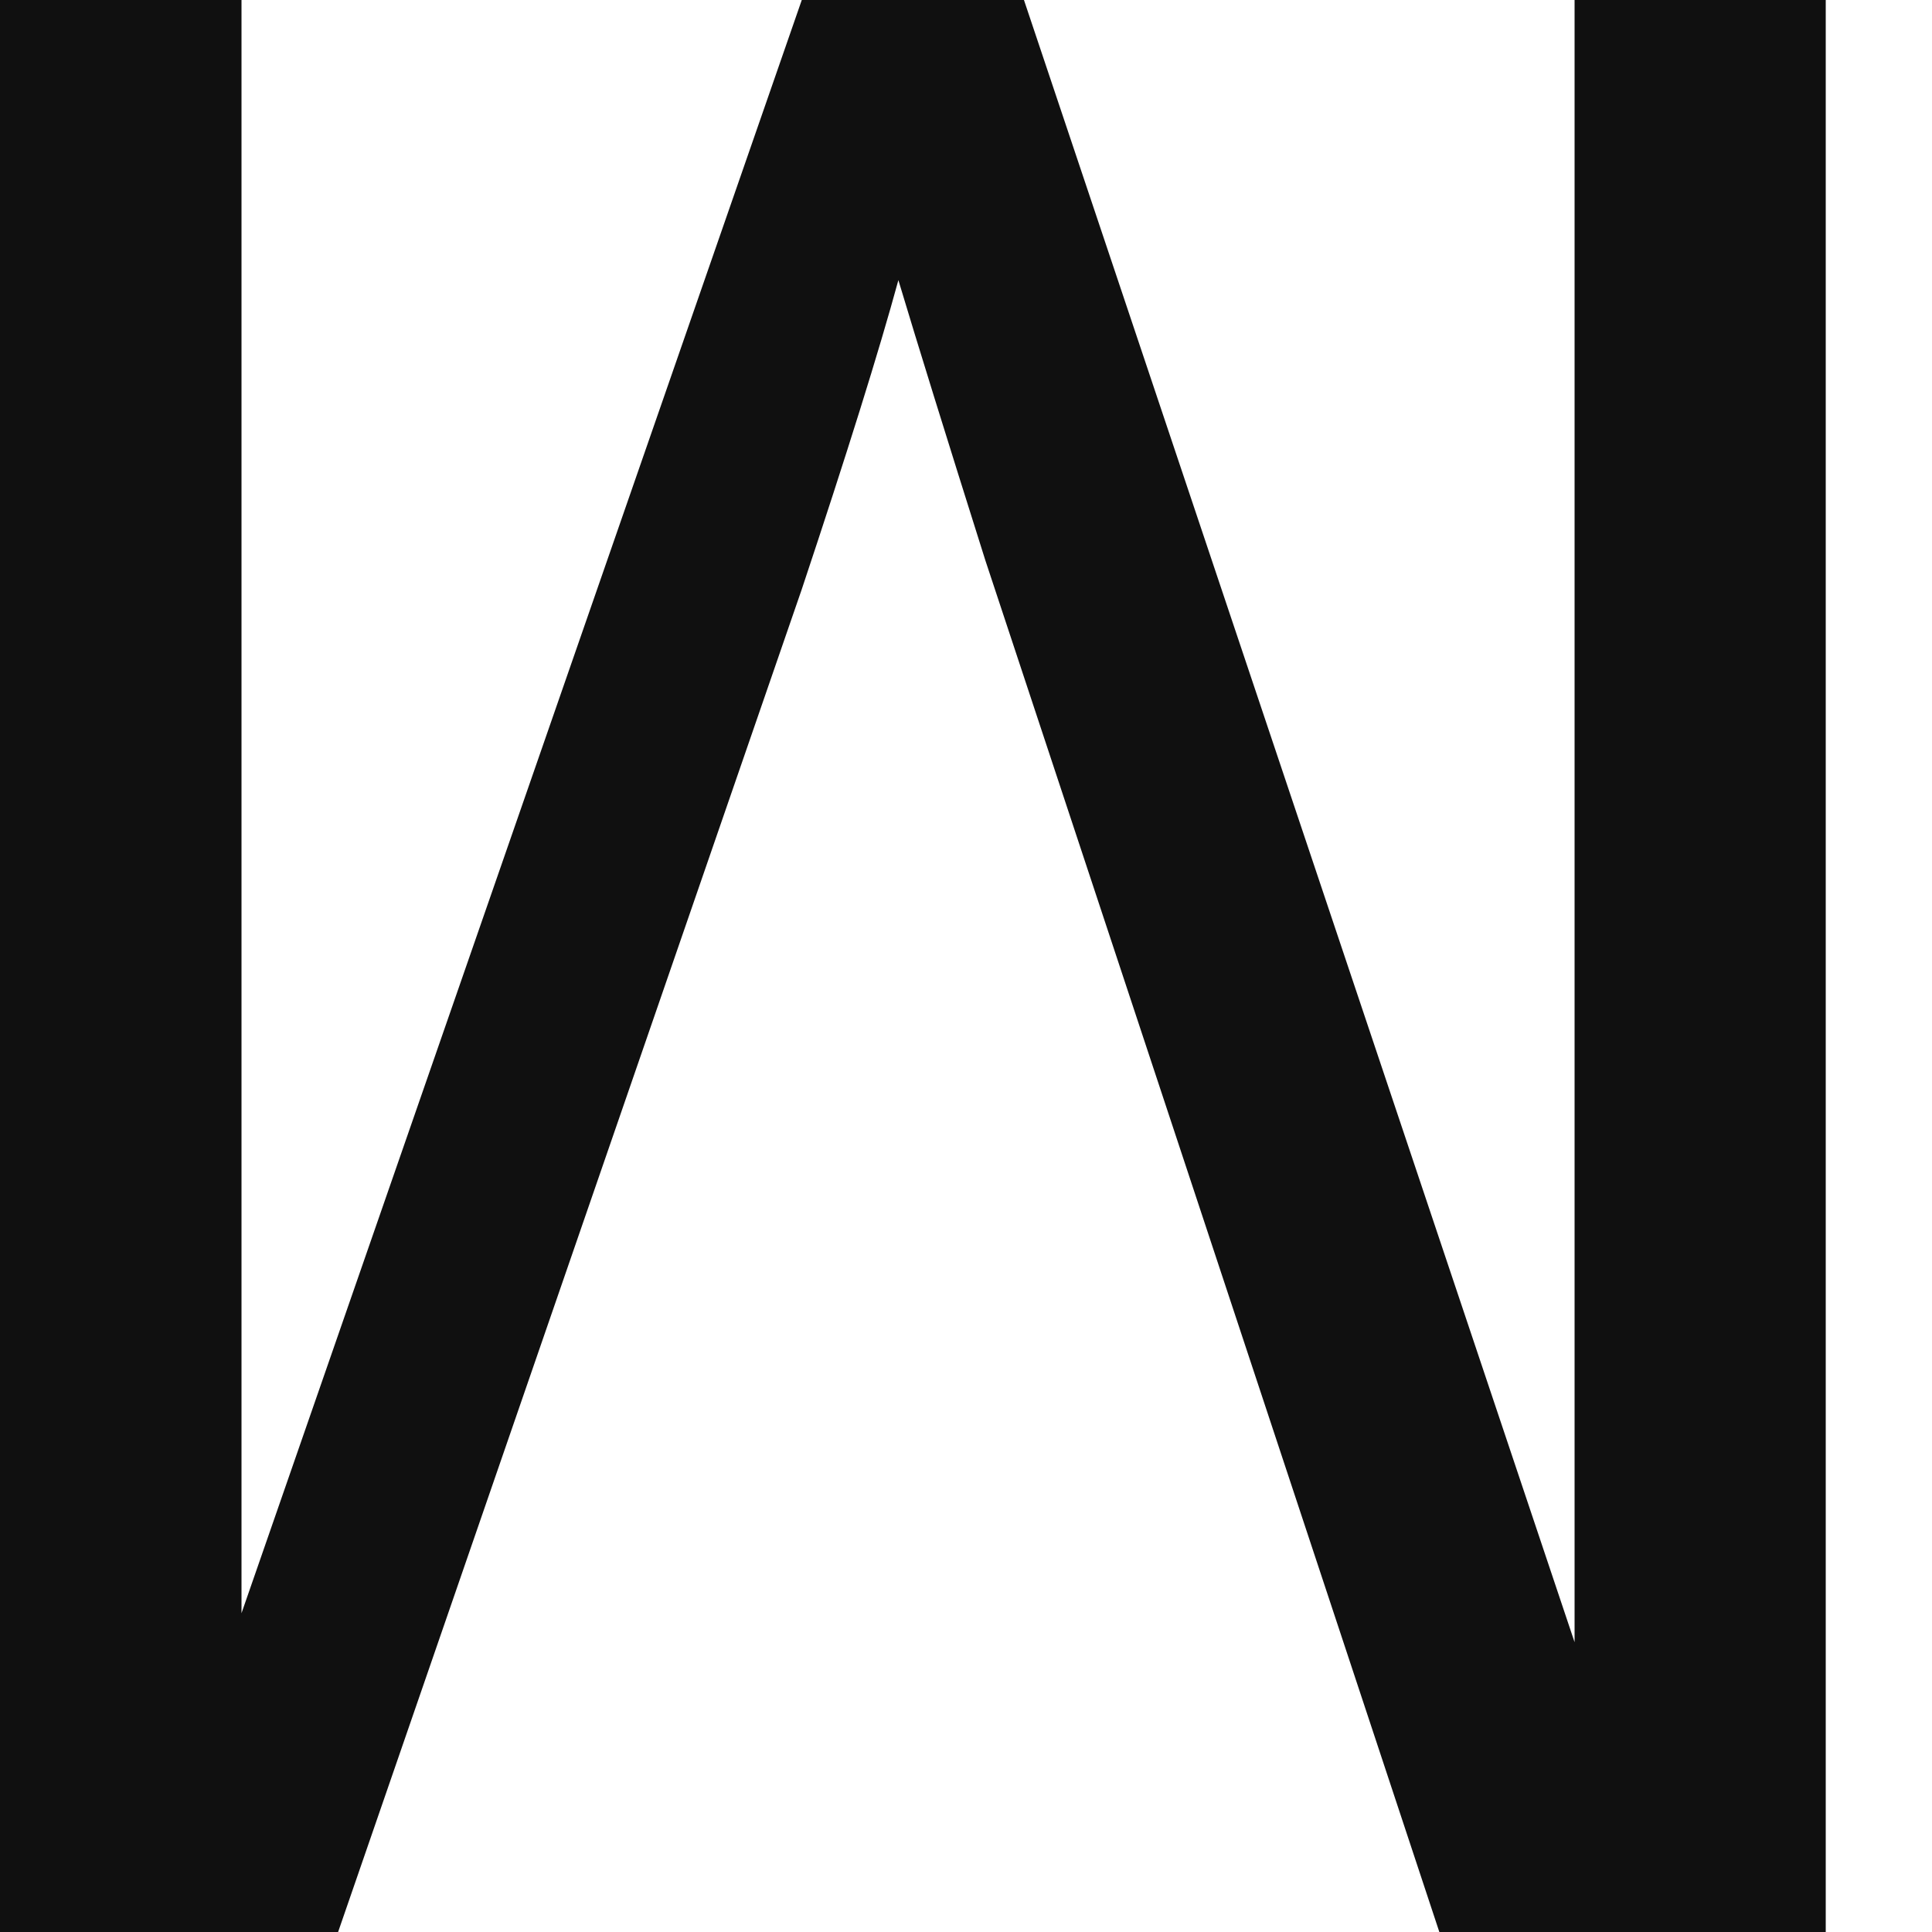 <svg version="1.2" xmlns="http://www.w3.org/2000/svg" viewBox="0 0 20 20" width="20" height="20">
	<title>Wemakefab-svg</title>
	<style>
		.s0 { fill: #101010 } 
	</style>
	<path id="Layer" class="s0" d="m16.3 0h2.6v20h-4l-4.7-14.2q-0.6-1.9-0.9-2.9-0.3 1.1-1 3.2l-4.8 13.9h-3.5v-20h2.5v16.7l5.8-16.7h2.3l5.7 17z"/>
</svg>